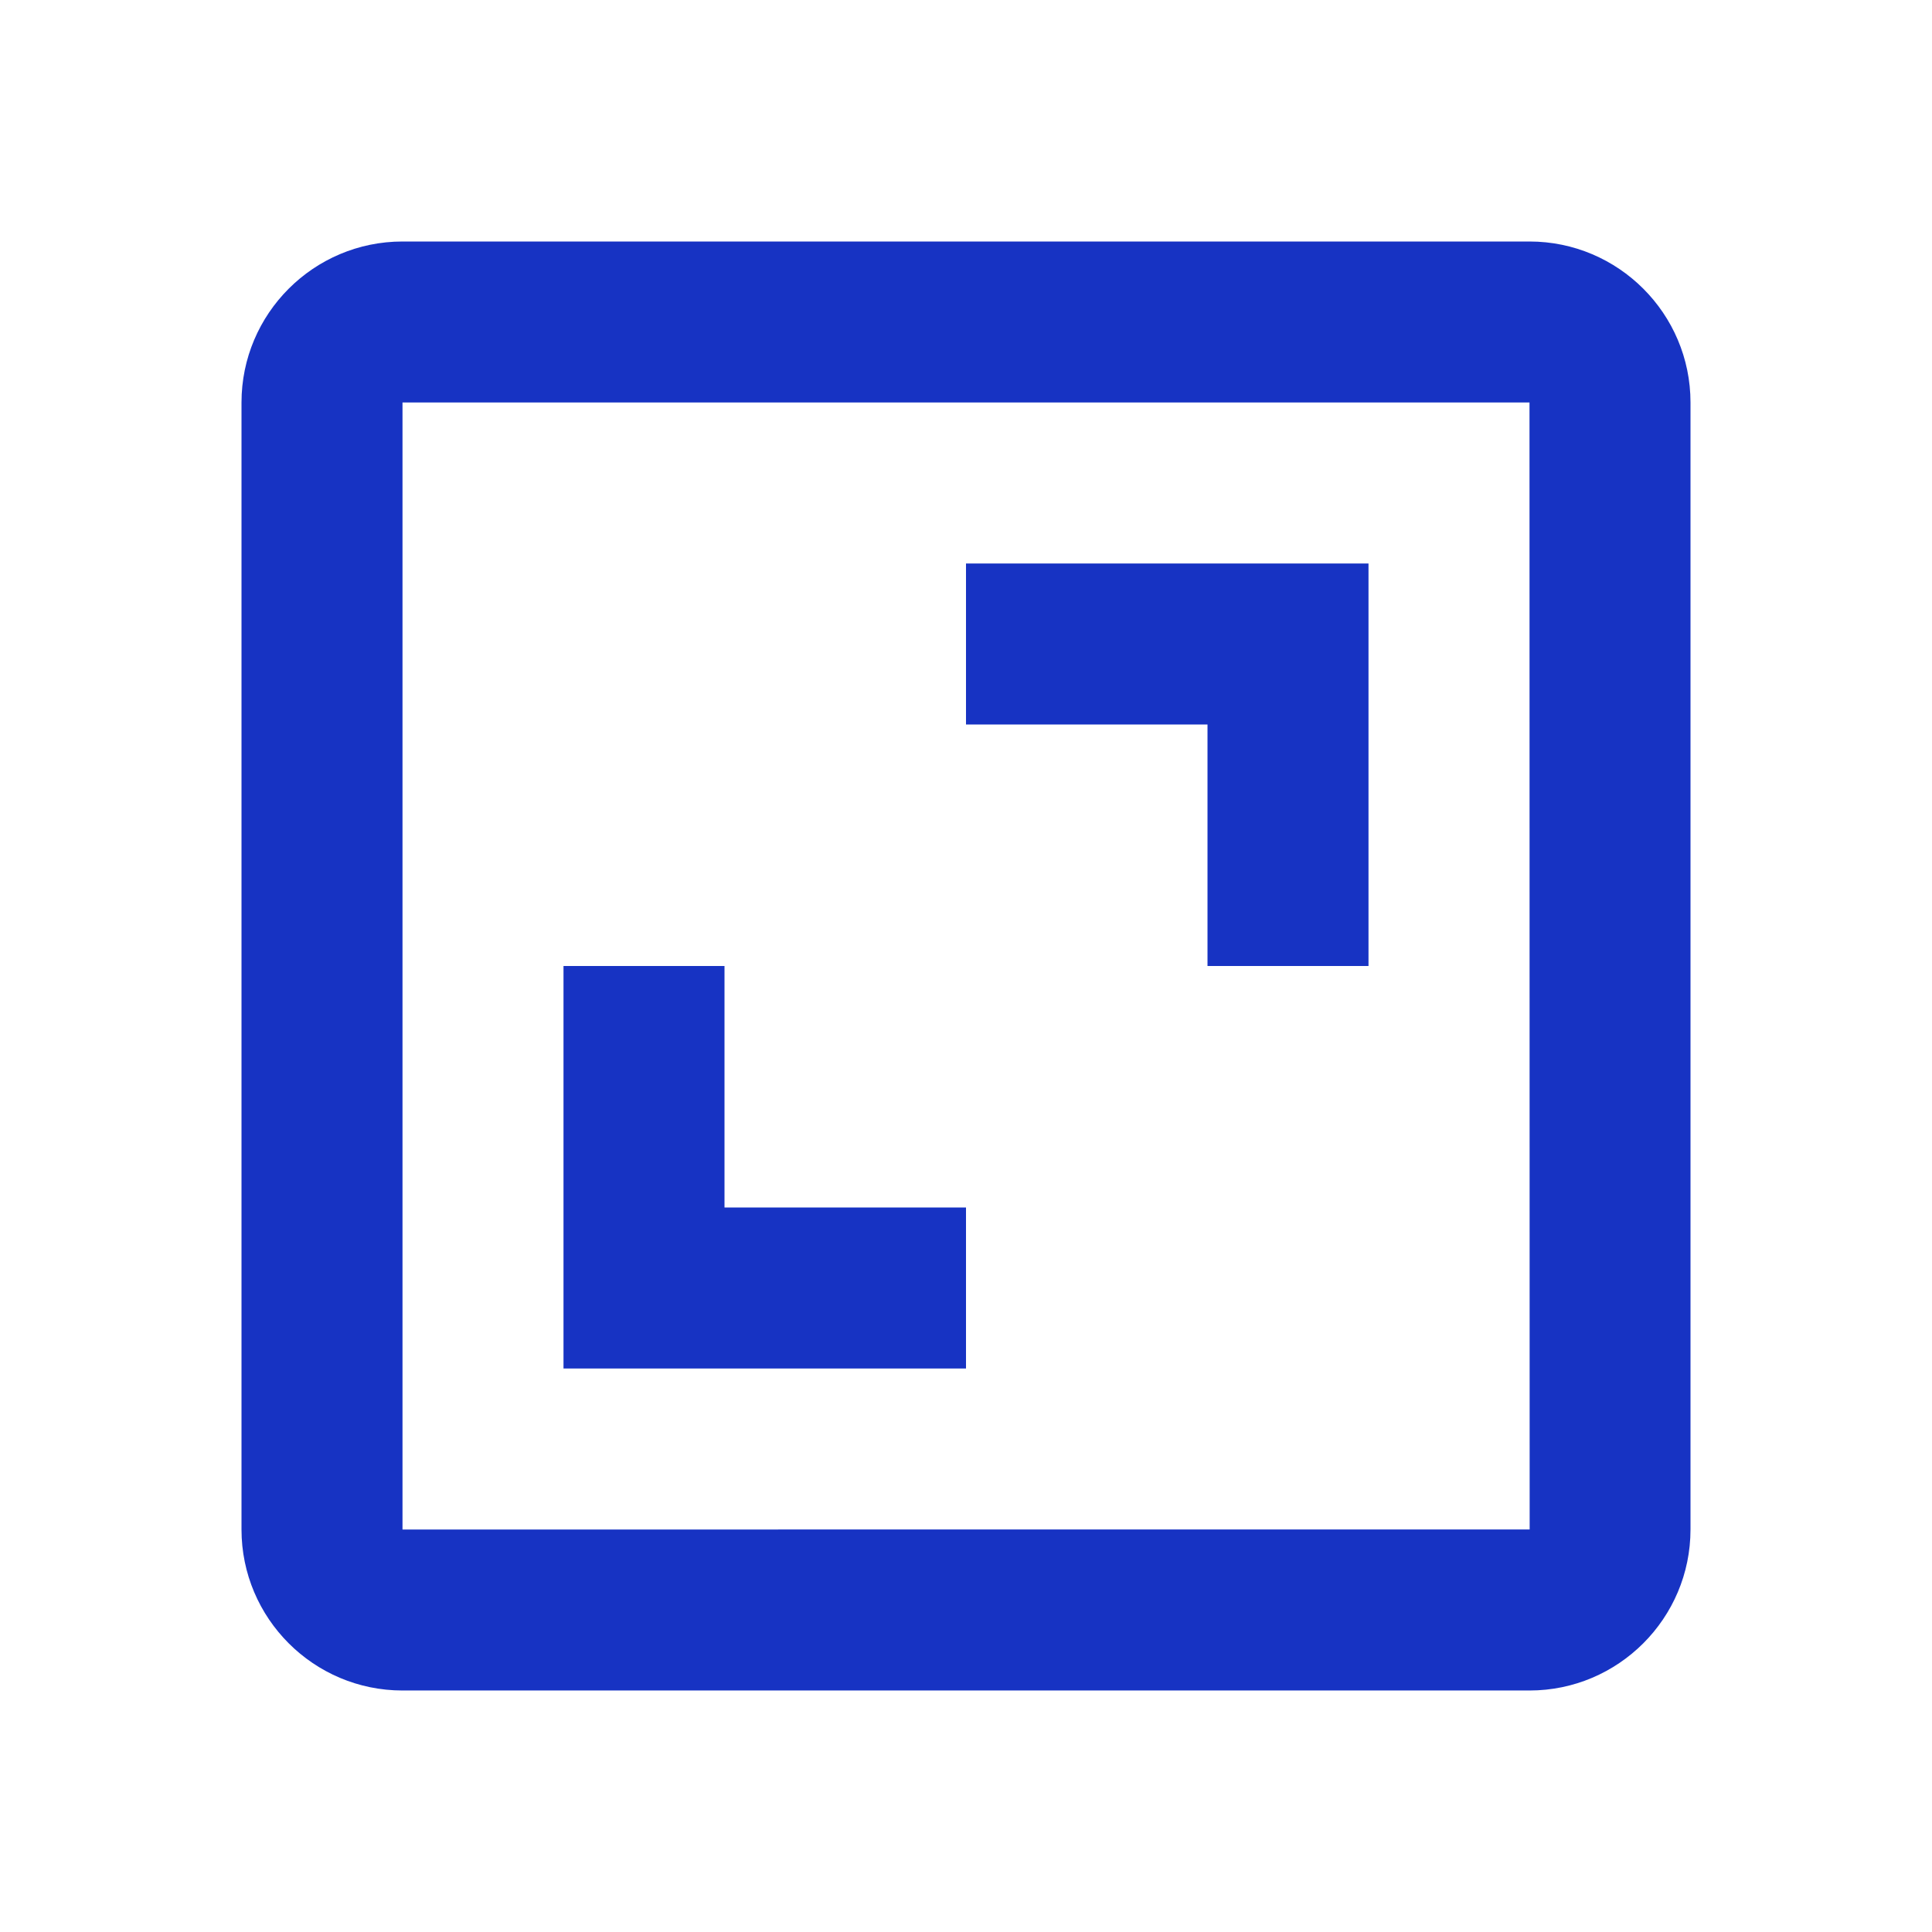 <svg height="24" viewBox="0 0 24 24" width="24" xmlns="http://www.w3.org/2000/svg"><path d="M3 5v14c0 1.103.897 2 2 2h14c1.103 0 2-.897 2-2V5c0-1.103-.897-2-2-2H5c-1.103 0-2 .897-2 2zm16.002 14H5V5h14l.002 14z" fill="#1733c3" opacity="1" original-fill="#fcb314"></path><path d="M15 12h2V7h-5v2h3zm-3 3H9v-3H7v5h5z" fill="#1733c3" opacity="1" original-fill="#fcb314"></path></svg>